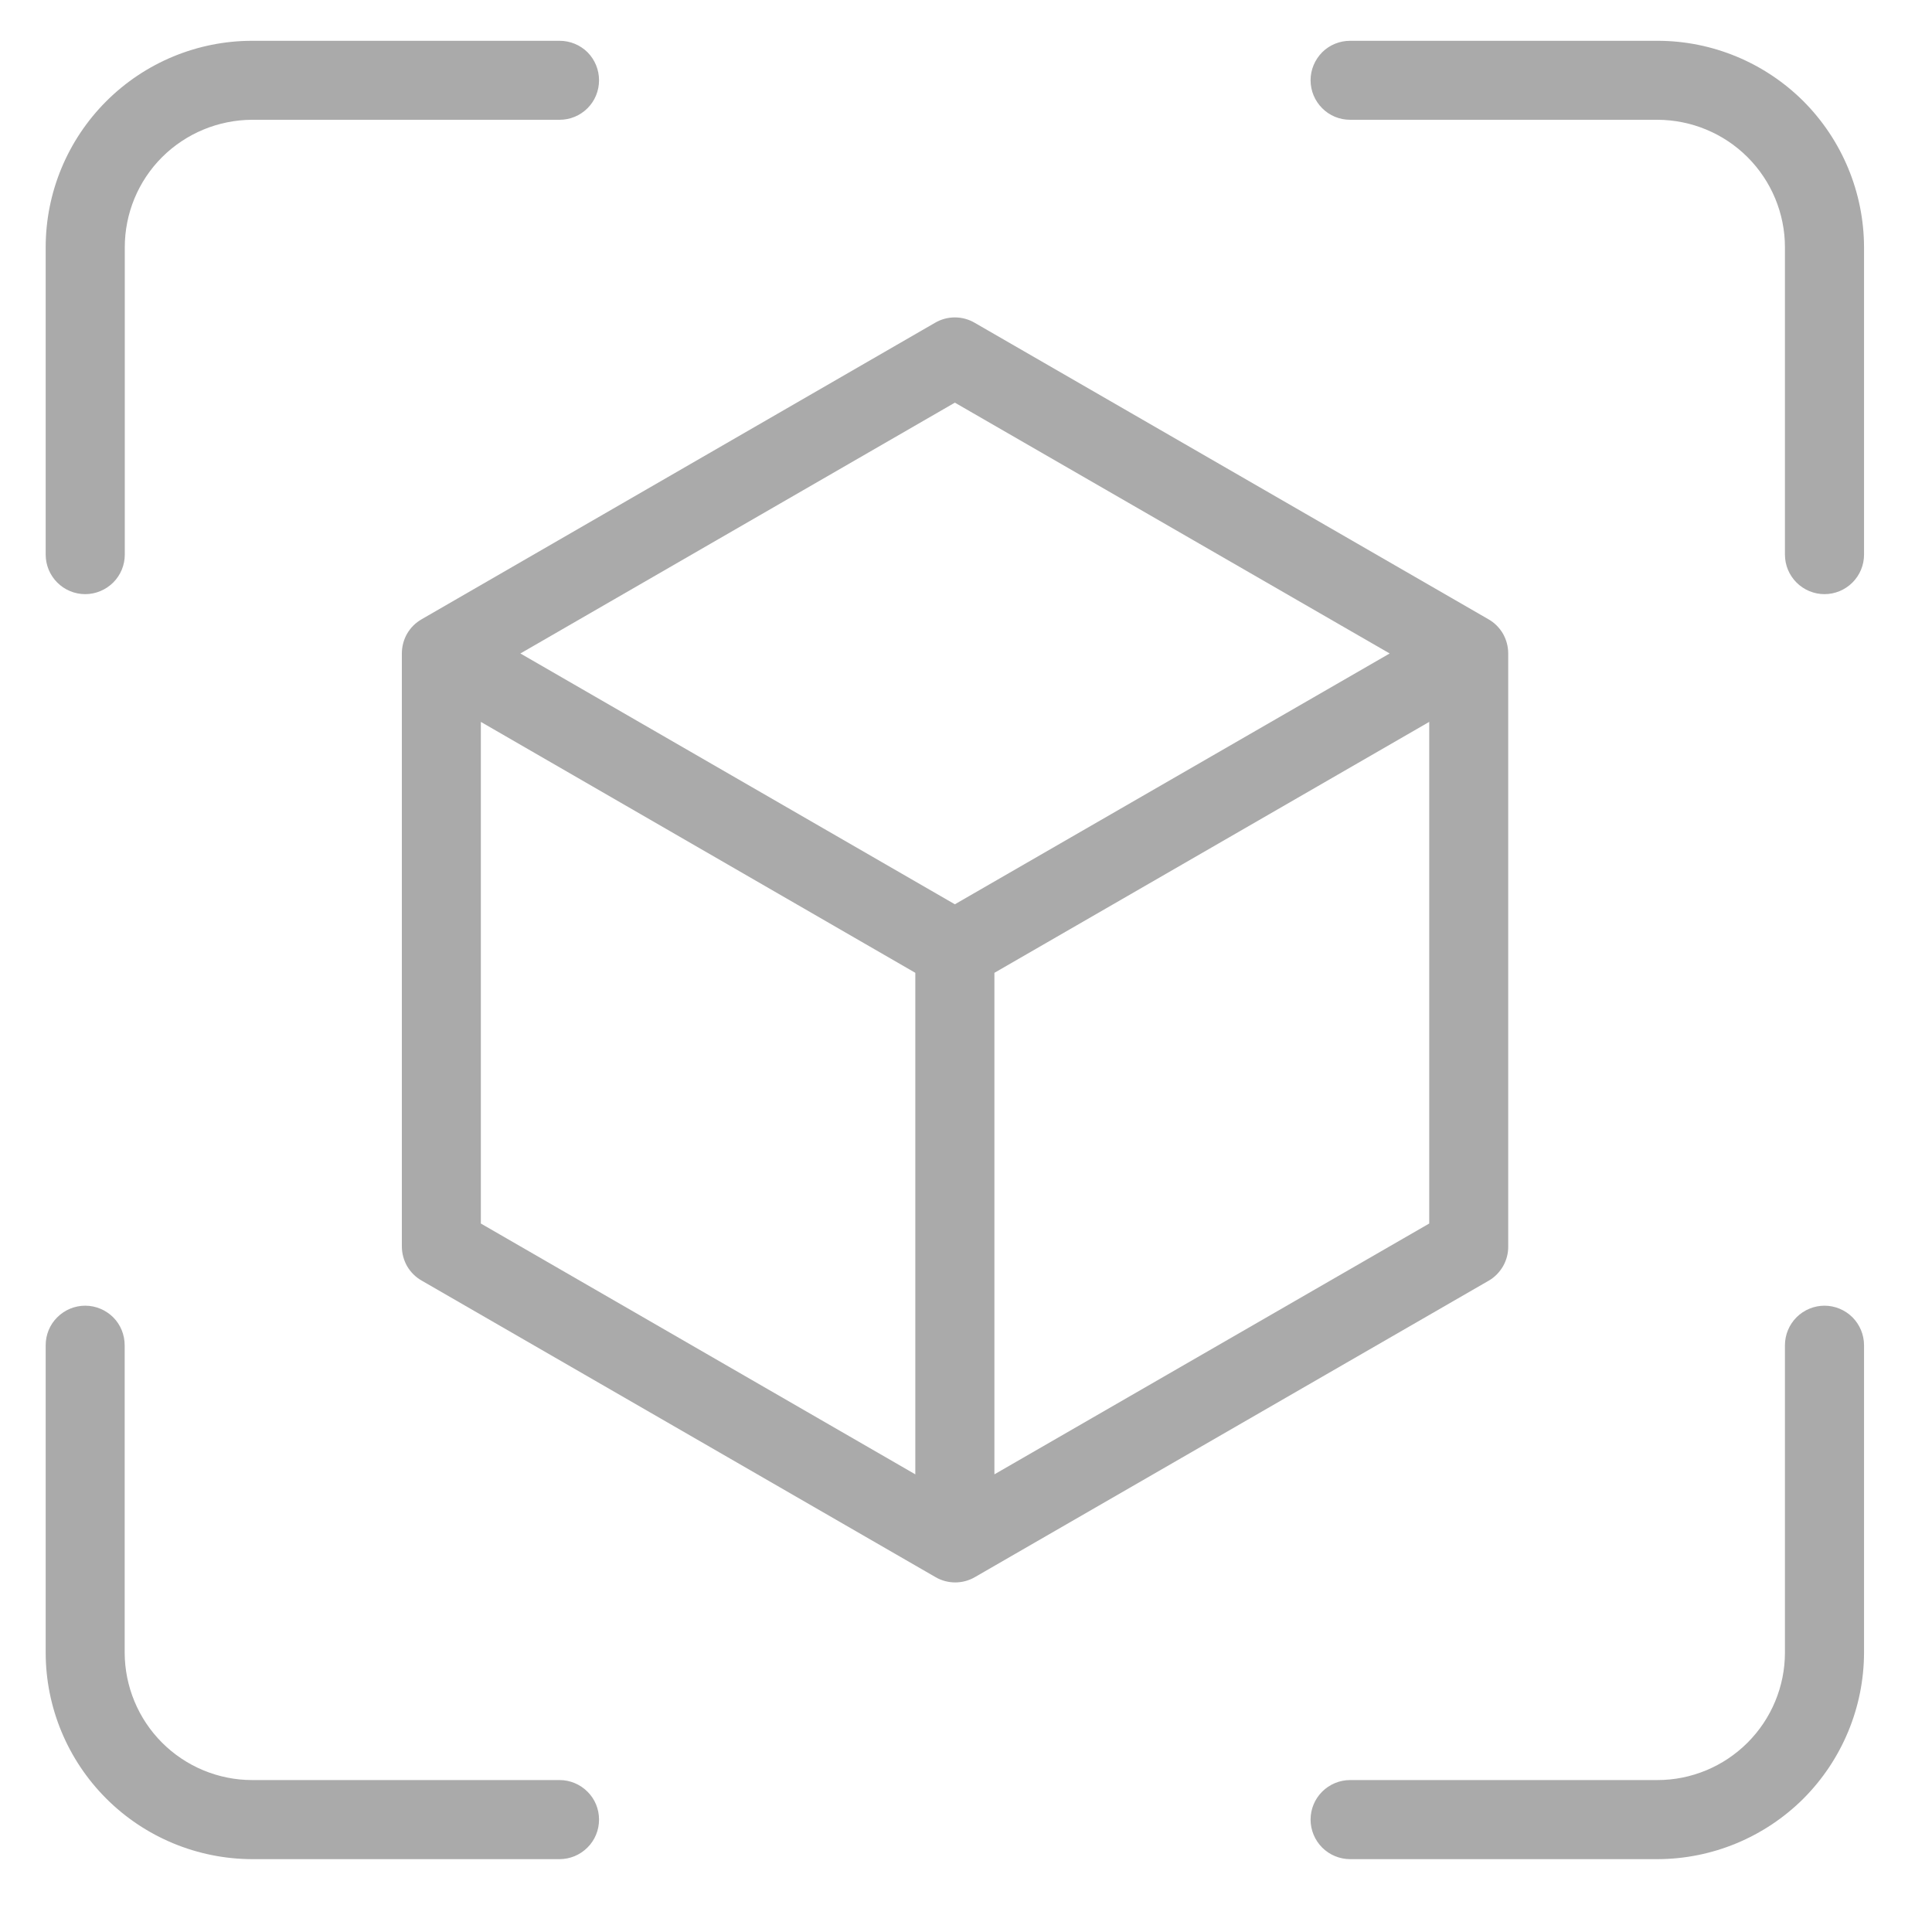 <svg width="17" height="17" viewBox="0 0 17 17" fill="none" xmlns="http://www.w3.org/2000/svg">
<path d="M0.75 5.228C0.842 5.228 0.93 5.191 0.996 5.126C1.061 5.061 1.098 4.973 1.098 4.88V2.176C1.098 1.878 1.216 1.593 1.426 1.383C1.637 1.173 1.922 1.055 2.219 1.054H4.924C5.016 1.054 5.104 1.018 5.17 0.952C5.235 0.887 5.271 0.799 5.271 0.706C5.271 0.614 5.235 0.526 5.17 0.46C5.104 0.395 5.016 0.359 4.924 0.359H2.219C1.737 0.359 1.275 0.551 0.935 0.891C0.594 1.232 0.402 1.694 0.402 2.176V4.88C0.402 4.973 0.439 5.061 0.504 5.126C0.569 5.191 0.657 5.228 0.75 5.228Z" fill="#aaa"/>
<path d="M14.585 0.359H11.88C11.788 0.359 11.699 0.395 11.634 0.46C11.569 0.526 11.532 0.614 11.532 0.706C11.532 0.799 11.569 0.887 11.634 0.952C11.699 1.018 11.788 1.054 11.88 1.054H14.585C14.882 1.055 15.167 1.173 15.377 1.383C15.587 1.593 15.706 1.878 15.706 2.176V4.88C15.706 4.973 15.743 5.061 15.808 5.126C15.873 5.191 15.962 5.228 16.054 5.228C16.146 5.228 16.235 5.191 16.3 5.126C16.365 5.061 16.402 4.973 16.402 4.88V2.176C16.401 1.694 16.209 1.232 15.869 0.891C15.528 0.551 15.066 0.359 14.585 0.359Z" fill="#aaa"/>
<path d="M4.923 15.663H2.219C1.921 15.663 1.636 15.544 1.426 15.334C1.216 15.124 1.098 14.839 1.097 14.541V11.837C1.097 11.745 1.061 11.656 0.996 11.591C0.93 11.526 0.842 11.489 0.75 11.489C0.657 11.489 0.569 11.526 0.504 11.591C0.438 11.656 0.402 11.745 0.402 11.837V14.541C0.402 15.023 0.594 15.485 0.935 15.826C1.275 16.166 1.737 16.358 2.219 16.359H4.923C5.016 16.359 5.104 16.322 5.169 16.257C5.235 16.192 5.271 16.103 5.271 16.011C5.271 15.918 5.235 15.83 5.169 15.765C5.104 15.7 5.016 15.663 4.923 15.663Z" fill="#aaa"/>
<path d="M16.054 11.489C15.962 11.489 15.873 11.526 15.808 11.591C15.743 11.656 15.706 11.745 15.706 11.837V14.541C15.706 14.839 15.587 15.124 15.377 15.334C15.167 15.544 14.882 15.663 14.585 15.663H11.88C11.788 15.663 11.699 15.7 11.634 15.765C11.569 15.83 11.532 15.918 11.532 16.011C11.532 16.103 11.569 16.192 11.634 16.257C11.699 16.322 11.788 16.359 11.88 16.359H14.585C15.066 16.358 15.528 16.166 15.869 15.826C16.209 15.485 16.401 15.023 16.402 14.541V11.837C16.402 11.745 16.365 11.656 16.3 11.591C16.235 11.526 16.146 11.489 16.054 11.489Z" fill="#aaa"/>
<path d="M13.271 10.967V5.75C13.271 5.689 13.255 5.629 13.225 5.576C13.194 5.523 13.15 5.479 13.097 5.449L8.576 2.84C8.523 2.809 8.463 2.793 8.402 2.793C8.341 2.793 8.281 2.809 8.228 2.84L3.71 5.449C3.657 5.479 3.613 5.523 3.582 5.576C3.552 5.629 3.536 5.689 3.536 5.75V10.967C3.536 11.028 3.552 11.088 3.582 11.141C3.613 11.194 3.657 11.238 3.71 11.268L8.231 13.877C8.284 13.908 8.344 13.924 8.405 13.924C8.466 13.924 8.526 13.908 8.579 13.877L13.101 11.268C13.153 11.238 13.196 11.193 13.226 11.141C13.256 11.088 13.272 11.028 13.271 10.967ZM8.402 3.543L12.228 5.75L8.402 7.957L4.579 5.75L8.402 3.543ZM4.231 6.352L8.054 8.56V12.973L4.231 10.766V6.352ZM8.75 12.973V8.56L12.576 6.352V10.766L8.75 12.973Z" fill="#aaa"/>
</svg>
